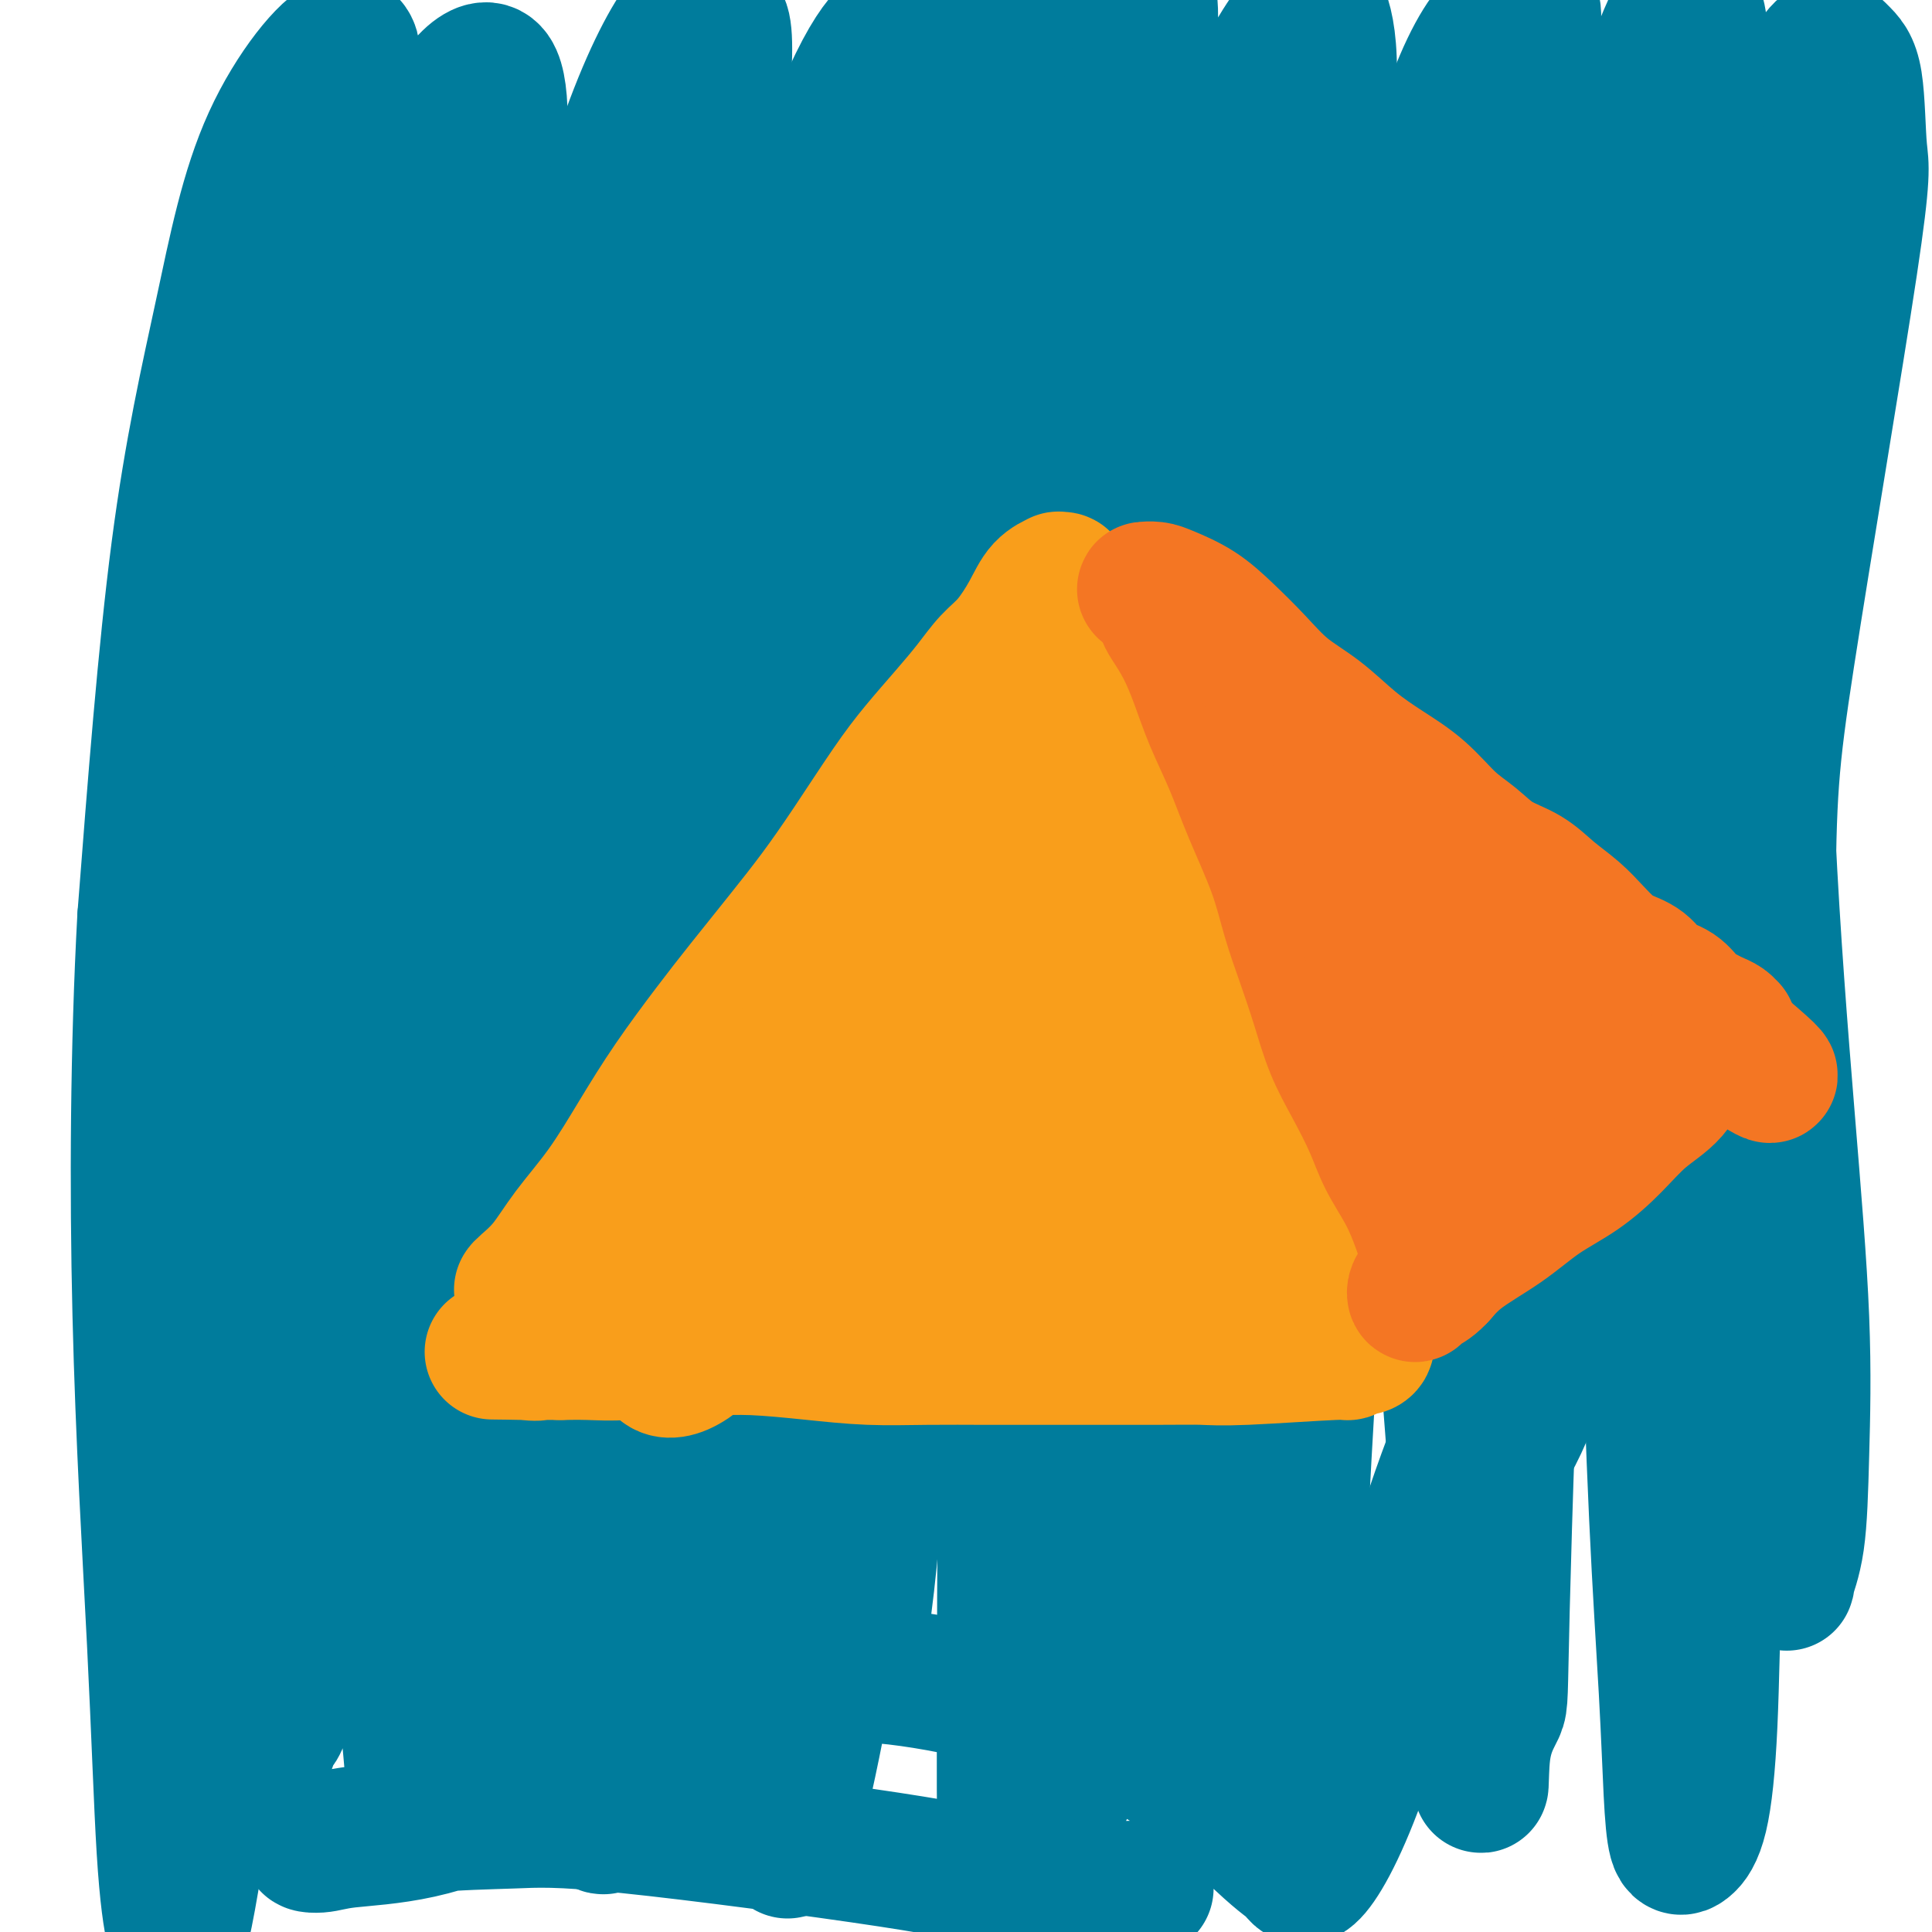 <svg viewBox='0 0 400 400' version='1.1' xmlns='http://www.w3.org/2000/svg' xmlns:xlink='http://www.w3.org/1999/xlink'><g fill='none' stroke='#007C9C' stroke-width='28' stroke-linecap='round' stroke-linejoin='round'><path d='M229,238c-0.462,-0.019 -0.923,-0.039 -1,0c-0.077,0.039 0.232,0.135 0,0c-0.232,-0.135 -1.004,-0.503 -1,0c0.004,0.503 0.786,1.875 1,3c0.214,1.125 -0.138,2.004 0,3c0.138,0.996 0.768,2.111 1,4c0.232,1.889 0.066,4.553 0,7c-0.066,2.447 -0.033,4.679 0,7c0.033,2.321 0.065,4.732 0,7c-0.065,2.268 -0.227,4.391 0,6c0.227,1.609 0.845,2.702 1,4c0.155,1.298 -0.151,2.801 0,4c0.151,1.199 0.759,2.095 1,3c0.241,0.905 0.113,1.821 0,3c-0.113,1.179 -0.212,2.621 0,4c0.212,1.379 0.736,2.694 1,4c0.264,1.306 0.268,2.602 0,4c-0.268,1.398 -0.808,2.896 -1,4c-0.192,1.104 -0.034,1.812 0,3c0.034,1.188 -0.055,2.856 0,4c0.055,1.144 0.252,1.764 0,3c-0.252,1.236 -0.955,3.090 -1,4c-0.045,0.910 0.566,0.877 1,3c0.434,2.123 0.691,6.401 1,9c0.309,2.599 0.671,3.520 1,5c0.329,1.480 0.624,3.520 1,5c0.376,1.480 0.832,2.398 1,3c0.168,0.602 0.048,0.886 0,1c-0.048,0.114 -0.024,0.057 0,0'/><path d='M235,345c0.770,3.321 0.196,-1.377 0,-5c-0.196,-3.623 -0.013,-6.171 0,-10c0.013,-3.829 -0.145,-8.937 0,-15c0.145,-6.063 0.591,-13.080 1,-21c0.409,-7.920 0.779,-16.745 1,-26c0.221,-9.255 0.293,-18.942 1,-28c0.707,-9.058 2.048,-17.489 3,-25c0.952,-7.511 1.515,-14.103 3,-22c1.485,-7.897 3.894,-17.100 5,-21c1.106,-3.900 0.911,-2.499 1,-1c0.089,1.499 0.463,3.094 1,7c0.537,3.906 1.236,10.123 2,19c0.764,8.877 1.592,20.413 2,30c0.408,9.587 0.395,17.226 2,39c1.605,21.774 4.829,57.684 6,76c1.171,18.316 0.288,19.038 0,22c-0.288,2.962 0.020,8.163 0,11c-0.020,2.837 -0.368,3.310 0,3c0.368,-0.310 1.450,-1.403 2,-4c0.550,-2.597 0.566,-6.699 1,-13c0.434,-6.301 1.286,-14.802 2,-25c0.714,-10.198 1.289,-22.093 2,-35c0.711,-12.907 1.558,-26.827 3,-40c1.442,-13.173 3.480,-25.601 5,-38c1.520,-12.399 2.523,-24.770 4,-35c1.477,-10.230 3.427,-18.319 5,-25c1.573,-6.681 2.770,-11.952 4,-15c1.230,-3.048 2.494,-3.871 3,0c0.506,3.871 0.253,12.435 0,21'/><path d='M294,169c0.359,9.382 1.256,22.336 2,38c0.744,15.664 1.335,34.037 2,48c0.665,13.963 1.406,23.515 3,44c1.594,20.485 4.042,51.903 5,64c0.958,12.097 0.424,4.871 1,0c0.576,-4.871 2.260,-7.389 3,-9c0.740,-1.611 0.536,-2.316 1,-21c0.464,-18.684 1.597,-55.346 3,-78c1.403,-22.654 3.076,-31.299 5,-43c1.924,-11.701 4.098,-26.457 6,-38c1.902,-11.543 3.531,-19.875 5,-27c1.469,-7.125 2.778,-13.045 4,-16c1.222,-2.955 2.358,-2.945 3,-6c0.642,-3.055 0.792,-9.174 1,6c0.208,15.174 0.476,51.640 1,77c0.524,25.360 1.306,39.615 2,56c0.694,16.385 1.301,34.901 2,50c0.699,15.099 1.489,26.782 2,36c0.511,9.218 0.743,15.972 1,21c0.257,5.028 0.541,8.332 1,10c0.459,1.668 1.095,1.702 2,1c0.905,-0.702 2.078,-2.138 3,-6c0.922,-3.862 1.592,-10.148 2,-19c0.408,-8.852 0.553,-20.270 1,-34c0.447,-13.730 1.197,-29.774 2,-47c0.803,-17.226 1.658,-35.636 3,-54c1.342,-18.364 3.171,-36.682 5,-55'/><path d='M365,167c2.792,-38.450 4.274,-39.575 6,-49c1.726,-9.425 3.698,-27.151 5,-40c1.302,-12.849 1.934,-20.822 2,-28c0.066,-7.178 -0.435,-13.562 -1,-17c-0.565,-3.438 -1.195,-3.930 -2,-4c-0.805,-0.070 -1.787,0.283 -3,5c-1.213,4.717 -2.657,13.798 -4,27c-1.343,13.202 -2.584,30.525 -3,50c-0.416,19.475 -0.008,41.102 1,62c1.008,20.898 2.616,41.067 4,58c1.384,16.933 2.544,30.629 3,42c0.456,11.371 0.208,20.417 0,28c-0.208,7.583 -0.375,13.702 -1,18c-0.625,4.298 -1.709,6.773 -2,8c-0.291,1.227 0.212,1.206 0,-2c-0.212,-3.206 -1.138,-9.597 -2,-14c-0.862,-4.403 -1.660,-6.818 -2,-30c-0.340,-23.182 -0.222,-67.131 0,-92c0.222,-24.869 0.549,-30.657 4,-53c3.451,-22.343 10.028,-61.239 13,-81c2.972,-19.761 2.341,-20.387 2,-24c-0.341,-3.613 -0.391,-10.213 -1,-14c-0.609,-3.787 -1.777,-4.760 -3,-6c-1.223,-1.240 -2.502,-2.747 -5,1c-2.498,3.747 -6.216,12.747 -9,19c-2.784,6.253 -4.634,9.761 -7,25c-2.366,15.239 -5.247,42.211 -7,60c-1.753,17.789 -2.376,26.394 -3,35'/><path d='M350,151c-2.310,20.470 -3.084,24.144 -4,31c-0.916,6.856 -1.974,16.893 -3,11c-1.026,-5.893 -2.021,-27.716 -2,-41c0.021,-13.284 1.057,-18.029 2,-29c0.943,-10.971 1.795,-28.167 3,-43c1.205,-14.833 2.765,-27.304 4,-40c1.235,-12.696 2.144,-25.616 2,-32c-0.144,-6.384 -1.342,-6.233 -2,-7c-0.658,-0.767 -0.775,-2.451 -3,2c-2.225,4.451 -6.557,15.038 -10,27c-3.443,11.962 -5.997,25.301 -9,41c-3.003,15.699 -6.456,33.759 -9,49c-2.544,15.241 -4.179,27.662 -6,36c-1.821,8.338 -3.828,12.594 -5,14c-1.172,1.406 -1.511,-0.039 -2,-4c-0.489,-3.961 -1.130,-10.439 -1,-20c0.130,-9.561 1.029,-22.205 2,-33c0.971,-10.795 2.014,-19.742 4,-39c1.986,-19.258 4.913,-48.827 6,-62c1.087,-13.173 0.332,-9.950 -1,-9c-1.332,0.950 -3.243,-0.374 -6,2c-2.757,2.374 -6.360,8.446 -10,19c-3.640,10.554 -7.318,25.591 -11,43c-3.682,17.409 -7.369,37.192 -10,55c-2.631,17.808 -4.208,33.642 -6,45c-1.792,11.358 -3.800,18.240 -5,22c-1.200,3.760 -1.592,4.397 -2,3c-0.408,-1.397 -0.831,-4.828 -1,-12c-0.169,-7.172 -0.085,-18.086 0,-29'/><path d='M265,151c0.410,-13.943 1.934,-28.301 3,-44c1.066,-15.699 1.674,-32.738 3,-48c1.326,-15.262 3.370,-28.746 4,-38c0.630,-9.254 -0.155,-14.278 -1,-17c-0.845,-2.722 -1.749,-3.143 -4,-1c-2.251,2.143 -5.847,6.848 -10,16c-4.153,9.152 -8.862,22.749 -13,40c-4.138,17.251 -7.706,38.156 -11,61c-3.294,22.844 -6.314,47.626 -8,70c-1.686,22.374 -2.038,42.338 -3,58c-0.962,15.662 -2.535,27.020 -4,34c-1.465,6.980 -2.821,9.581 -4,7c-1.179,-2.581 -2.179,-10.345 -4,-16c-1.821,-5.655 -4.462,-9.202 -4,-41c0.462,-31.798 4.029,-91.847 8,-126c3.971,-34.153 8.347,-42.408 12,-54c3.653,-11.592 6.584,-26.520 8,-36c1.416,-9.480 1.316,-13.513 1,-16c-0.316,-2.487 -0.850,-3.429 -3,-2c-2.150,1.429 -5.917,5.228 -10,14c-4.083,8.772 -8.484,22.516 -13,42c-4.516,19.484 -9.148,44.706 -13,66c-3.852,21.294 -6.924,38.658 -10,77c-3.076,38.342 -6.155,97.662 -9,126c-2.845,28.338 -5.456,25.696 -8,27c-2.544,1.304 -5.022,6.556 -7,7c-1.978,0.444 -3.456,-3.919 -5,-11c-1.544,-7.081 -3.156,-16.880 -4,-31c-0.844,-14.120 -0.922,-32.560 -1,-51'/><path d='M155,264c0.381,-19.424 1.834,-42.483 4,-66c2.166,-23.517 5.043,-47.491 8,-70c2.957,-22.509 5.992,-43.553 9,-61c3.008,-17.447 5.990,-31.297 8,-41c2.010,-9.703 3.048,-15.258 3,-18c-0.048,-2.742 -1.181,-2.669 -3,-1c-1.819,1.669 -4.323,4.935 -8,13c-3.677,8.065 -8.526,20.930 -13,39c-4.474,18.070 -8.574,41.344 -12,67c-3.426,25.656 -6.178,53.693 -8,81c-1.822,27.307 -2.712,53.884 -4,76c-1.288,22.116 -2.972,39.771 -5,53c-2.028,13.229 -4.400,22.033 -6,30c-1.600,7.967 -2.427,15.097 -4,11c-1.573,-4.097 -3.893,-19.421 -5,-35c-1.107,-15.579 -1.003,-31.411 -1,-51c0.003,-19.589 -0.096,-42.933 1,-68c1.096,-25.067 3.388,-51.855 6,-77c2.612,-25.145 5.545,-48.645 9,-68c3.455,-19.355 7.431,-34.565 10,-46c2.569,-11.435 3.729,-19.094 4,-24c0.271,-4.906 -0.349,-7.060 -2,-7c-1.651,0.060 -4.333,2.334 -8,9c-3.667,6.666 -8.319,17.725 -13,34c-4.681,16.275 -9.393,37.767 -14,62c-4.607,24.233 -9.111,51.207 -12,78c-2.889,26.793 -4.162,53.406 -5,77c-0.838,23.594 -1.239,44.170 -2,59c-0.761,14.830 -1.880,23.915 -3,33'/><path d='M89,353c-2.421,28.447 -3.473,15.065 -4,9c-0.527,-6.065 -0.529,-4.812 -1,-9c-0.471,-4.188 -1.411,-13.817 -2,-27c-0.589,-13.183 -0.827,-29.918 -1,-50c-0.173,-20.082 -0.283,-43.509 1,-68c1.283,-24.491 3.957,-50.047 7,-73c3.043,-22.953 6.455,-43.304 9,-60c2.545,-16.696 4.222,-29.737 5,-39c0.778,-9.263 0.656,-14.750 0,-18c-0.656,-3.250 -1.845,-4.265 -4,-3c-2.155,1.265 -5.276,4.809 -9,13c-3.724,8.191 -8.050,21.030 -12,40c-3.950,18.970 -7.522,44.070 -10,66c-2.478,21.930 -3.860,40.690 -5,78c-1.140,37.310 -2.037,93.171 -3,120c-0.963,26.829 -1.992,24.626 -3,26c-1.008,1.374 -1.995,6.325 -3,6c-1.005,-0.325 -2.029,-5.925 -3,-15c-0.971,-9.075 -1.888,-21.624 -3,-38c-1.112,-16.376 -2.419,-36.579 -2,-59c0.419,-22.421 2.562,-47.060 5,-71c2.438,-23.940 5.169,-47.182 8,-68c2.831,-20.818 5.763,-39.211 8,-54c2.237,-14.789 3.780,-25.972 5,-35c1.220,-9.028 2.117,-15.900 -1,-15c-3.117,0.900 -10.248,9.571 -15,20c-4.752,10.429 -7.126,22.615 -10,36c-2.874,13.385 -6.250,27.967 -9,49c-2.750,21.033 -4.875,48.516 -7,76'/><path d='M30,190c-1.466,26.832 -1.631,55.911 -1,82c0.631,26.089 2.058,49.188 3,68c0.942,18.812 1.398,33.339 2,43c0.602,9.661 1.351,14.457 2,17c0.649,2.543 1.199,2.834 3,-7c1.801,-9.834 4.852,-29.792 8,-51c3.148,-21.208 6.392,-43.667 10,-67c3.608,-23.333 7.581,-47.539 16,-79c8.419,-31.461 21.284,-70.175 29,-93c7.716,-22.825 10.284,-29.759 16,-43c5.716,-13.241 14.582,-32.789 20,-43c5.418,-10.211 7.388,-11.085 9,-12c1.612,-0.915 2.866,-1.872 3,4c0.134,5.872 -0.850,18.574 -2,28c-1.150,9.426 -2.464,15.576 -7,53c-4.536,37.424 -12.294,106.122 -16,146c-3.706,39.878 -3.360,50.934 -4,65c-0.640,14.066 -2.267,31.140 -4,42c-1.733,10.860 -3.574,15.505 -4,18c-0.426,2.495 0.562,2.839 2,0c1.438,-2.839 3.324,-8.861 6,-18c2.676,-9.139 6.141,-21.395 10,-37c3.859,-15.605 8.111,-34.559 13,-56c4.889,-21.441 10.415,-45.368 16,-70c5.585,-24.632 11.229,-49.969 17,-74c5.771,-24.031 11.668,-46.757 17,-64c5.332,-17.243 10.099,-29.003 13,-36c2.901,-6.997 3.935,-9.230 4,-9c0.065,0.230 -0.839,2.923 -3,11c-2.161,8.077 -5.581,21.539 -9,35'/><path d='M199,43c-4.220,16.983 -8.769,36.442 -13,60c-4.231,23.558 -8.144,51.217 -11,79c-2.856,27.783 -4.657,55.691 -6,81c-1.343,25.309 -2.229,48.019 -3,66c-0.771,17.981 -1.428,31.233 -2,40c-0.572,8.767 -1.060,13.049 -1,14c0.060,0.951 0.666,-1.430 2,-7c1.334,-5.570 3.394,-14.328 6,-29c2.606,-14.672 5.756,-35.257 8,-52c2.244,-16.743 3.582,-29.644 13,-69c9.418,-39.356 26.916,-105.166 37,-138c10.084,-32.834 12.755,-32.692 16,-38c3.245,-5.308 7.066,-16.068 6,-13c-1.066,3.068 -7.017,19.962 -12,37c-4.983,17.038 -8.996,34.220 -13,56c-4.004,21.780 -8.000,48.157 -11,75c-3.000,26.843 -5.006,54.152 -6,78c-0.994,23.848 -0.976,44.233 -1,60c-0.024,15.767 -0.091,26.914 0,33c0.091,6.086 0.339,7.111 1,5c0.661,-2.111 1.734,-7.357 3,-17c1.266,-9.643 2.726,-23.684 5,-41c2.274,-17.316 5.360,-37.908 9,-61c3.640,-23.092 7.832,-48.685 13,-73c5.168,-24.315 11.313,-47.352 17,-66c5.687,-18.648 10.916,-32.905 15,-44c4.084,-11.095 7.024,-19.027 6,-19c-1.024,0.027 -6.012,8.014 -11,16'/><path d='M266,76c-4.453,8.817 -10.085,22.860 -15,41c-4.915,18.140 -9.112,40.376 -13,64c-3.888,23.624 -7.468,48.635 -10,72c-2.532,23.365 -4.017,45.086 -5,63c-0.983,17.914 -1.465,32.023 -2,41c-0.535,8.977 -1.122,12.821 -1,14c0.122,1.179 0.952,-0.307 2,-5c1.048,-4.693 2.313,-12.594 4,-24c1.687,-11.406 3.794,-26.318 6,-43c2.206,-16.682 4.510,-35.133 7,-53c2.490,-17.867 5.164,-35.152 8,-50c2.836,-14.848 5.832,-27.261 8,-35c2.168,-7.739 3.508,-10.803 4,-11c0.492,-0.197 0.137,2.472 -1,10c-1.137,7.528 -3.056,19.913 -5,35c-1.944,15.087 -3.912,32.875 -5,52c-1.088,19.125 -1.297,39.586 -1,57c0.297,17.414 1.101,31.782 2,42c0.899,10.218 1.894,16.287 4,19c2.106,2.713 5.324,2.070 7,4c1.676,1.930 1.809,6.433 12,-7c10.191,-13.433 30.441,-44.801 39,-60c8.559,-15.199 5.428,-14.229 5,-19c-0.428,-4.771 1.846,-15.285 -1,-12c-2.846,3.285 -10.813,20.367 -17,38c-6.187,17.633 -10.593,35.816 -15,54'/><path d='M283,363c-4.607,13.768 -8.625,21.188 -11,24c-2.375,2.812 -3.108,1.017 -4,0c-0.892,-1.017 -1.945,-1.257 -7,-6c-5.055,-4.743 -14.114,-13.990 -29,-21c-14.886,-7.010 -35.601,-11.784 -49,-13c-13.399,-1.216 -19.483,1.127 -27,4c-7.517,2.873 -16.466,6.276 -25,10c-8.534,3.724 -16.654,7.767 -24,11c-7.346,3.233 -13.920,5.654 -20,7c-6.080,1.346 -11.668,1.615 -15,2c-3.332,0.385 -4.408,0.885 -6,1c-1.592,0.115 -3.700,-0.157 0,-1c3.700,-0.843 13.208,-2.259 21,-3c7.792,-0.741 13.869,-0.808 19,-1c5.131,-0.192 9.315,-0.511 24,1c14.685,1.511 39.869,4.850 54,7c14.131,2.150 17.207,3.111 23,4c5.793,0.889 14.301,1.706 19,2c4.699,0.294 5.588,0.065 7,0c1.412,-0.065 3.348,0.034 4,0c0.652,-0.034 0.022,-0.201 -1,0c-1.022,0.201 -2.435,0.772 -3,1c-0.565,0.228 -0.283,0.114 0,0'/></g>
<g fill='none' stroke='#F99E1B' stroke-width='28' stroke-linecap='round' stroke-linejoin='round'><path d='M108,267c0.077,-0.128 0.153,-0.256 1,-1c0.847,-0.744 2.463,-2.105 4,-4c1.537,-1.895 2.993,-4.325 5,-7c2.007,-2.675 4.564,-5.597 7,-9c2.436,-3.403 4.750,-7.289 7,-11c2.250,-3.711 4.434,-7.248 7,-11c2.566,-3.752 5.512,-7.719 8,-11c2.488,-3.281 4.516,-5.877 7,-9c2.484,-3.123 5.422,-6.773 8,-10c2.578,-3.227 4.797,-6.031 7,-9c2.203,-2.969 4.392,-6.102 7,-10c2.608,-3.898 5.635,-8.559 8,-12c2.365,-3.441 4.067,-5.660 6,-8c1.933,-2.340 4.096,-4.799 6,-7c1.904,-2.201 3.548,-4.144 5,-6c1.452,-1.856 2.712,-3.626 4,-5c1.288,-1.374 2.603,-2.354 4,-4c1.397,-1.646 2.876,-3.958 4,-6c1.124,-2.042 1.894,-3.813 3,-5c1.106,-1.187 2.549,-1.790 3,-2c0.451,-0.210 -0.088,-0.026 0,0c0.088,0.026 0.804,-0.106 1,0c0.196,0.106 -0.127,0.451 0,1c0.127,0.549 0.704,1.302 1,2c0.296,0.698 0.310,1.341 1,3c0.690,1.659 2.055,4.334 3,7c0.945,2.666 1.470,5.323 3,9c1.530,3.677 4.066,8.375 6,13c1.934,4.625 3.267,9.179 5,14c1.733,4.821 3.867,9.911 6,15'/><path d='M245,184c5.340,12.905 5.691,13.166 7,17c1.309,3.834 3.576,11.241 6,17c2.424,5.759 5.006,9.870 7,14c1.994,4.130 3.400,8.278 5,12c1.600,3.722 3.394,7.016 5,10c1.606,2.984 3.023,5.657 4,8c0.977,2.343 1.512,4.355 2,6c0.488,1.645 0.928,2.923 1,4c0.072,1.077 -0.224,1.953 0,3c0.224,1.047 0.969,2.265 1,3c0.031,0.735 -0.650,0.985 -1,1c-0.350,0.015 -0.367,-0.206 -1,0c-0.633,0.206 -1.882,0.840 -2,1c-0.118,0.160 0.893,-0.153 -3,0c-3.893,0.153 -12.692,0.773 -18,1c-5.308,0.227 -7.125,0.061 -9,0c-1.875,-0.061 -3.809,-0.015 -10,0c-6.191,0.015 -16.639,0.001 -23,0c-6.361,-0.001 -8.635,0.010 -12,0c-3.365,-0.010 -7.820,-0.041 -12,0c-4.180,0.041 -8.086,0.154 -12,0c-3.914,-0.154 -7.836,-0.573 -12,-1c-4.164,-0.427 -8.569,-0.860 -12,-1c-3.431,-0.140 -5.886,0.015 -9,0c-3.114,-0.015 -6.886,-0.200 -10,0c-3.114,0.200 -5.569,0.785 -8,1c-2.431,0.215 -4.837,0.062 -7,0c-2.163,-0.062 -4.081,-0.031 -6,0'/><path d='M116,280c-23.564,-0.176 -11.475,-0.116 -7,0c4.475,0.116 1.335,0.287 0,0c-1.335,-0.287 -0.864,-1.034 0,-2c0.864,-0.966 2.123,-2.153 4,-4c1.877,-1.847 4.374,-4.355 7,-7c2.626,-2.645 5.380,-5.426 9,-9c3.620,-3.574 8.104,-7.941 13,-13c4.896,-5.059 10.202,-10.809 15,-17c4.798,-6.191 9.088,-12.823 14,-19c4.912,-6.177 10.447,-11.898 15,-18c4.553,-6.102 8.125,-12.586 12,-18c3.875,-5.414 8.053,-9.759 11,-13c2.947,-3.241 4.662,-5.380 6,-7c1.338,-1.620 2.301,-2.723 2,-2c-0.301,0.723 -1.864,3.271 -1,3c0.864,-0.271 4.155,-3.362 -5,9c-9.155,12.362 -30.754,40.178 -42,55c-11.246,14.822 -12.137,16.650 -15,22c-2.863,5.350 -7.699,14.220 -11,21c-3.301,6.780 -5.068,11.468 -6,15c-0.932,3.532 -1.027,5.908 0,7c1.027,1.092 3.178,0.900 6,-1c2.822,-1.900 6.315,-5.508 10,-10c3.685,-4.492 7.560,-9.868 12,-16c4.440,-6.132 9.444,-13.019 14,-20c4.556,-6.981 8.665,-14.057 13,-22c4.335,-7.943 8.898,-16.754 13,-25c4.102,-8.246 7.743,-15.927 10,-21c2.257,-5.073 3.128,-7.536 4,-10'/><path d='M219,158c4.236,-9.002 1.326,-3.505 -1,1c-2.326,4.505 -4.067,8.020 -7,14c-2.933,5.980 -7.058,14.426 -11,23c-3.942,8.574 -7.699,17.277 -11,26c-3.301,8.723 -6.144,17.467 -8,25c-1.856,7.533 -2.724,13.857 -3,18c-0.276,4.143 0.040,6.107 1,7c0.960,0.893 2.563,0.716 5,-1c2.437,-1.716 5.706,-4.970 9,-10c3.294,-5.030 6.612,-11.837 10,-19c3.388,-7.163 6.847,-14.682 10,-22c3.153,-7.318 6.001,-14.433 8,-21c1.999,-6.567 3.148,-12.584 4,-16c0.852,-3.416 1.407,-4.231 1,-4c-0.407,0.231 -1.777,1.508 -3,6c-1.223,4.492 -2.301,12.200 -4,17c-1.699,4.800 -4.021,6.692 -4,21c0.021,14.308 2.384,41.032 4,51c1.616,9.968 2.485,3.179 3,-1c0.515,-4.179 0.676,-5.749 1,-9c0.324,-3.251 0.809,-8.184 1,-13c0.191,-4.816 0.086,-9.515 0,-15c-0.086,-5.485 -0.153,-11.758 -1,-18c-0.847,-6.242 -2.476,-12.454 -3,-17c-0.524,-4.546 0.055,-7.425 0,-10c-0.055,-2.575 -0.746,-4.847 1,0c1.746,4.847 5.927,16.813 9,26c3.073,9.187 5.036,15.593 7,22'/><path d='M237,239c3.955,11.159 5.343,15.056 7,19c1.657,3.944 3.585,7.936 5,10c1.415,2.064 2.319,2.200 3,2c0.681,-0.200 1.139,-0.736 1,-3c-0.139,-2.264 -0.874,-6.254 -2,-10c-1.126,-3.746 -2.642,-7.246 -5,-13c-2.358,-5.754 -5.557,-13.763 -8,-20c-2.443,-6.237 -4.129,-10.704 -5,-13c-0.871,-2.296 -0.928,-2.423 -1,-2c-0.072,0.423 -0.159,1.395 1,4c1.159,2.605 3.563,6.841 6,11c2.437,4.159 4.905,8.240 7,12c2.095,3.760 3.817,7.197 6,12c2.183,4.803 4.828,10.970 5,12c0.172,1.030 -2.128,-3.078 -4,-6c-1.872,-2.922 -3.316,-4.657 -6,-10c-2.684,-5.343 -6.607,-14.295 -8,-17c-1.393,-2.705 -0.254,0.838 1,5c1.254,4.162 2.623,8.944 4,13c1.377,4.056 2.761,7.386 4,11c1.239,3.614 2.334,7.511 3,10c0.666,2.489 0.905,3.568 1,4c0.095,0.432 0.048,0.216 0,0'/></g>
<g fill='none' stroke='#F47623' stroke-width='28' stroke-linecap='round' stroke-linejoin='round'><path d='M241,123c-0.395,-0.031 -0.791,-0.061 -1,0c-0.209,0.061 -0.233,0.215 0,1c0.233,0.785 0.722,2.201 1,3c0.278,0.799 0.346,0.979 1,2c0.654,1.021 1.895,2.882 3,5c1.105,2.118 2.074,4.492 3,7c0.926,2.508 1.808,5.150 3,8c1.192,2.850 2.692,5.907 4,9c1.308,3.093 2.422,6.221 4,10c1.578,3.779 3.618,8.210 5,12c1.382,3.790 2.105,6.941 3,10c0.895,3.059 1.962,6.028 3,9c1.038,2.972 2.048,5.948 3,9c0.952,3.052 1.847,6.180 3,9c1.153,2.820 2.563,5.333 4,8c1.437,2.667 2.899,5.487 4,8c1.101,2.513 1.839,4.718 3,7c1.161,2.282 2.746,4.640 4,7c1.254,2.360 2.178,4.721 3,7c0.822,2.279 1.541,4.478 2,6c0.459,1.522 0.659,2.369 1,3c0.341,0.631 0.823,1.045 1,1c0.177,-0.045 0.048,-0.551 0,-1c-0.048,-0.449 -0.014,-0.843 0,-1c0.014,-0.157 0.007,-0.079 0,0'/><path d='M238,122c-0.597,0.014 -1.193,0.028 -1,0c0.193,-0.028 1.176,-0.099 2,0c0.824,0.099 1.488,0.367 3,1c1.512,0.633 3.872,1.630 6,3c2.128,1.370 4.023,3.114 6,5c1.977,1.886 4.035,3.914 6,6c1.965,2.086 3.837,4.229 6,6c2.163,1.771 4.619,3.170 7,5c2.381,1.830 4.688,4.092 7,6c2.312,1.908 4.630,3.463 7,5c2.370,1.537 4.794,3.057 7,5c2.206,1.943 4.196,4.308 6,6c1.804,1.692 3.423,2.710 5,4c1.577,1.290 3.111,2.852 5,4c1.889,1.148 4.133,1.883 6,3c1.867,1.117 3.355,2.617 5,4c1.645,1.383 3.445,2.648 5,4c1.555,1.352 2.866,2.789 4,4c1.134,1.211 2.092,2.196 3,3c0.908,0.804 1.765,1.426 3,2c1.235,0.574 2.848,1.099 4,2c1.152,0.901 1.841,2.178 3,3c1.159,0.822 2.786,1.190 4,2c1.214,0.810 2.014,2.063 3,3c0.986,0.937 2.159,1.557 3,2c0.841,0.443 1.350,0.710 2,1c0.650,0.290 1.442,0.603 2,1c0.558,0.397 0.881,0.880 1,1c0.119,0.120 0.032,-0.121 0,0c-0.032,0.121 -0.009,0.606 0,1c0.009,0.394 0.005,0.697 0,1'/><path d='M358,215c16.919,14.115 4.218,4.903 -1,2c-5.218,-2.903 -2.953,0.504 -3,2c-0.047,1.496 -2.407,1.081 -4,2c-1.593,0.919 -2.419,3.171 -4,5c-1.581,1.829 -3.916,3.236 -6,5c-2.084,1.764 -3.915,3.884 -6,6c-2.085,2.116 -4.424,4.226 -7,6c-2.576,1.774 -5.391,3.210 -8,5c-2.609,1.790 -5.014,3.934 -8,6c-2.986,2.066 -6.552,4.054 -9,6c-2.448,1.946 -3.777,3.851 -5,5c-1.223,1.149 -2.341,1.543 -3,2c-0.659,0.457 -0.858,0.977 -1,1c-0.142,0.023 -0.227,-0.450 0,-1c0.227,-0.550 0.767,-1.178 1,-1c0.233,0.178 0.161,1.162 1,-1c0.839,-2.162 2.591,-7.469 3,-10c0.409,-2.531 -0.523,-2.287 -1,-4c-0.477,-1.713 -0.498,-5.382 -1,-9c-0.502,-3.618 -1.485,-7.184 -3,-12c-1.515,-4.816 -3.561,-10.881 -5,-16c-1.439,-5.119 -2.271,-9.293 -3,-13c-0.729,-3.707 -1.355,-6.946 -2,-10c-0.645,-3.054 -1.308,-5.923 -2,-9c-0.692,-3.077 -1.412,-6.361 -2,-9c-0.588,-2.639 -1.043,-4.634 -1,-6c0.043,-1.366 0.584,-2.105 1,-2c0.416,0.105 0.708,1.052 1,2'/><path d='M280,167c-2.285,-12.712 1.003,-0.493 3,6c1.997,6.493 2.701,7.261 4,10c1.299,2.739 3.191,7.451 5,12c1.809,4.549 3.534,8.935 5,13c1.466,4.065 2.673,7.809 4,11c1.327,3.191 2.774,5.829 4,8c1.226,2.171 2.231,3.875 3,5c0.769,1.125 1.303,1.672 2,2c0.697,0.328 1.559,0.438 2,0c0.441,-0.438 0.462,-1.424 0,-3c-0.462,-1.576 -1.406,-3.743 -2,-6c-0.594,-2.257 -0.837,-4.605 -2,-8c-1.163,-3.395 -3.246,-7.837 -5,-12c-1.754,-4.163 -3.179,-8.047 -5,-13c-1.821,-4.953 -4.039,-10.974 -4,-12c0.039,-1.026 2.334,2.944 4,6c1.666,3.056 2.704,5.197 7,12c4.296,6.803 11.851,18.267 16,24c4.149,5.733 4.891,5.736 6,6c1.109,0.264 2.585,0.789 3,1c0.415,0.211 -0.232,0.107 -1,-1c-0.768,-1.107 -1.657,-3.218 -3,-5c-1.343,-1.782 -3.139,-3.236 -5,-6c-1.861,-2.764 -3.787,-6.840 -6,-11c-2.213,-4.160 -4.712,-8.405 -6,-11c-1.288,-2.595 -1.366,-3.541 -1,-3c0.366,0.541 1.175,2.569 3,5c1.825,2.431 4.664,5.266 7,8c2.336,2.734 4.168,5.367 6,8'/><path d='M324,213c3.511,4.260 4.289,4.409 5,5c0.711,0.591 1.356,1.622 2,2c0.644,0.378 1.289,0.102 1,0c-0.289,-0.102 -1.511,-0.029 -2,0c-0.489,0.029 -0.244,0.015 0,0'/></g>
</svg>